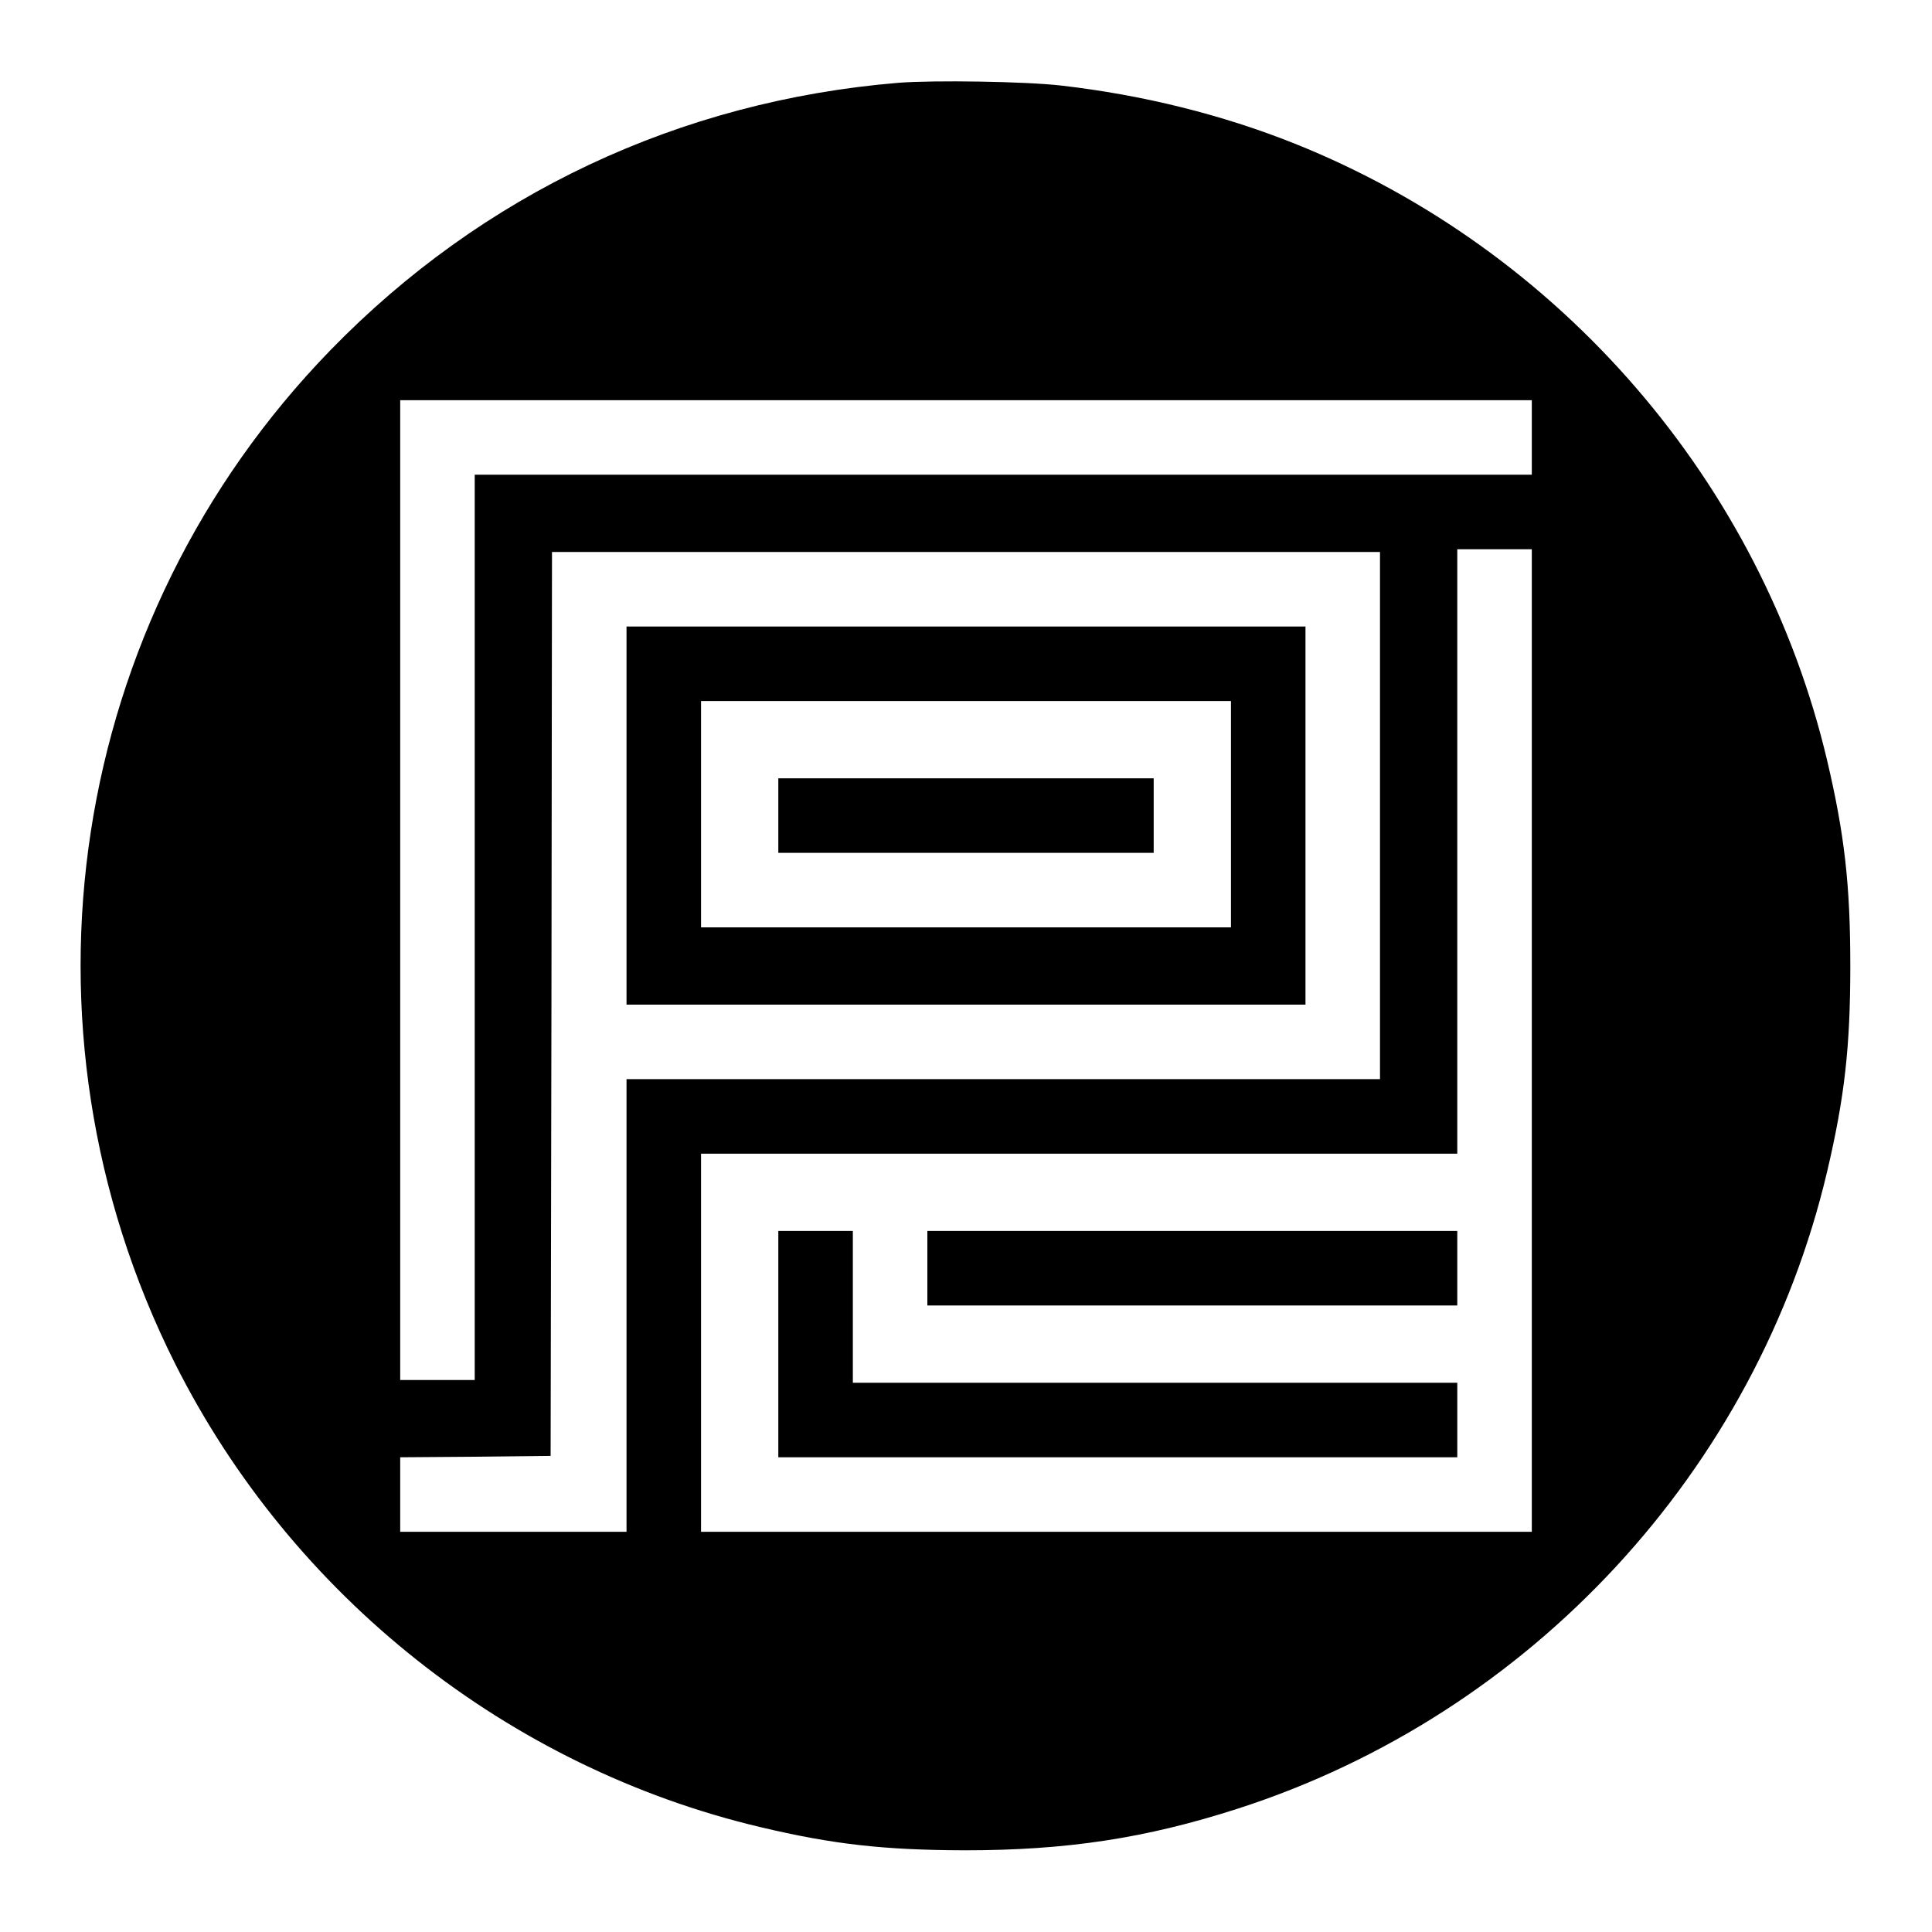 <?xml version="1.0" standalone="no"?>
<!DOCTYPE svg PUBLIC "-//W3C//DTD SVG 20010904//EN"
 "http://www.w3.org/TR/2001/REC-SVG-20010904/DTD/svg10.dtd">
<svg version="1.0" xmlns="http://www.w3.org/2000/svg"
 width="700pt" height="700pt" viewBox="0 0 700 700"
 preserveAspectRatio="xMidYMid meet">
<g transform="translate(0,700) scale(0.1,-0.1)"
fill="#000000" stroke="none">
<path d="M3255 6700 c-794 -66 -1508 -403 -2058 -969 -951 -979 -1176 -2449
-563 -3671 423 -842 1208 -1464 2121 -1680 265 -63 449 -83 740 -84 369 0 655
43 990 151 1061 342 1880 1226 2135 2308 63 268 84 450 84 745 0 295 -21 477
-84 745 -238 1006 -965 1849 -1930 2235 -263 105 -550 176 -845 210 -130 15
-462 20 -590 10z m2295 -1285 l0 -135 -1915 0 -1915 0 0 -1640 0 -1640 -135 0
-135 0 0 1775 0 1775 2050 0 2050 0 0 -135z m0 -2185 l0 -1780 -1505 0 -1505
0 0 685 0 685 1370 0 1370 0 0 1095 0 1095 135 0 135 0 0 -1780z m-550 815 l0
-955 -1365 0 -1365 0 0 -820 0 -820 -410 0 -410 0 0 135 0 135 273 2 272 3 3
1638 2 1637 1500 0 1500 0 0 -955z"/>
<path d="M2820 2130 l0 -410 1230 0 1230 0 0 135 0 135 -1095 0 -1095 0 0 275
0 275 -135 0 -135 0 0 -410z"/>
<path d="M3360 2405 l0 -135 960 0 960 0 0 135 0 135 -960 0 -960 0 0 -135z"/>
<path d="M2270 4045 l0 -685 1230 0 1230 0 0 685 0 685 -1230 0 -1230 0 0
-685z m2190 5 l0 -410 -960 0 -960 0 0 410 0 410 960 0 960 0 0 -410z"/>
<path d="M2820 4045 l0 -135 680 0 680 0 0 135 0 135 -680 0 -680 0 0 -135z"/>
</g>
</svg>
